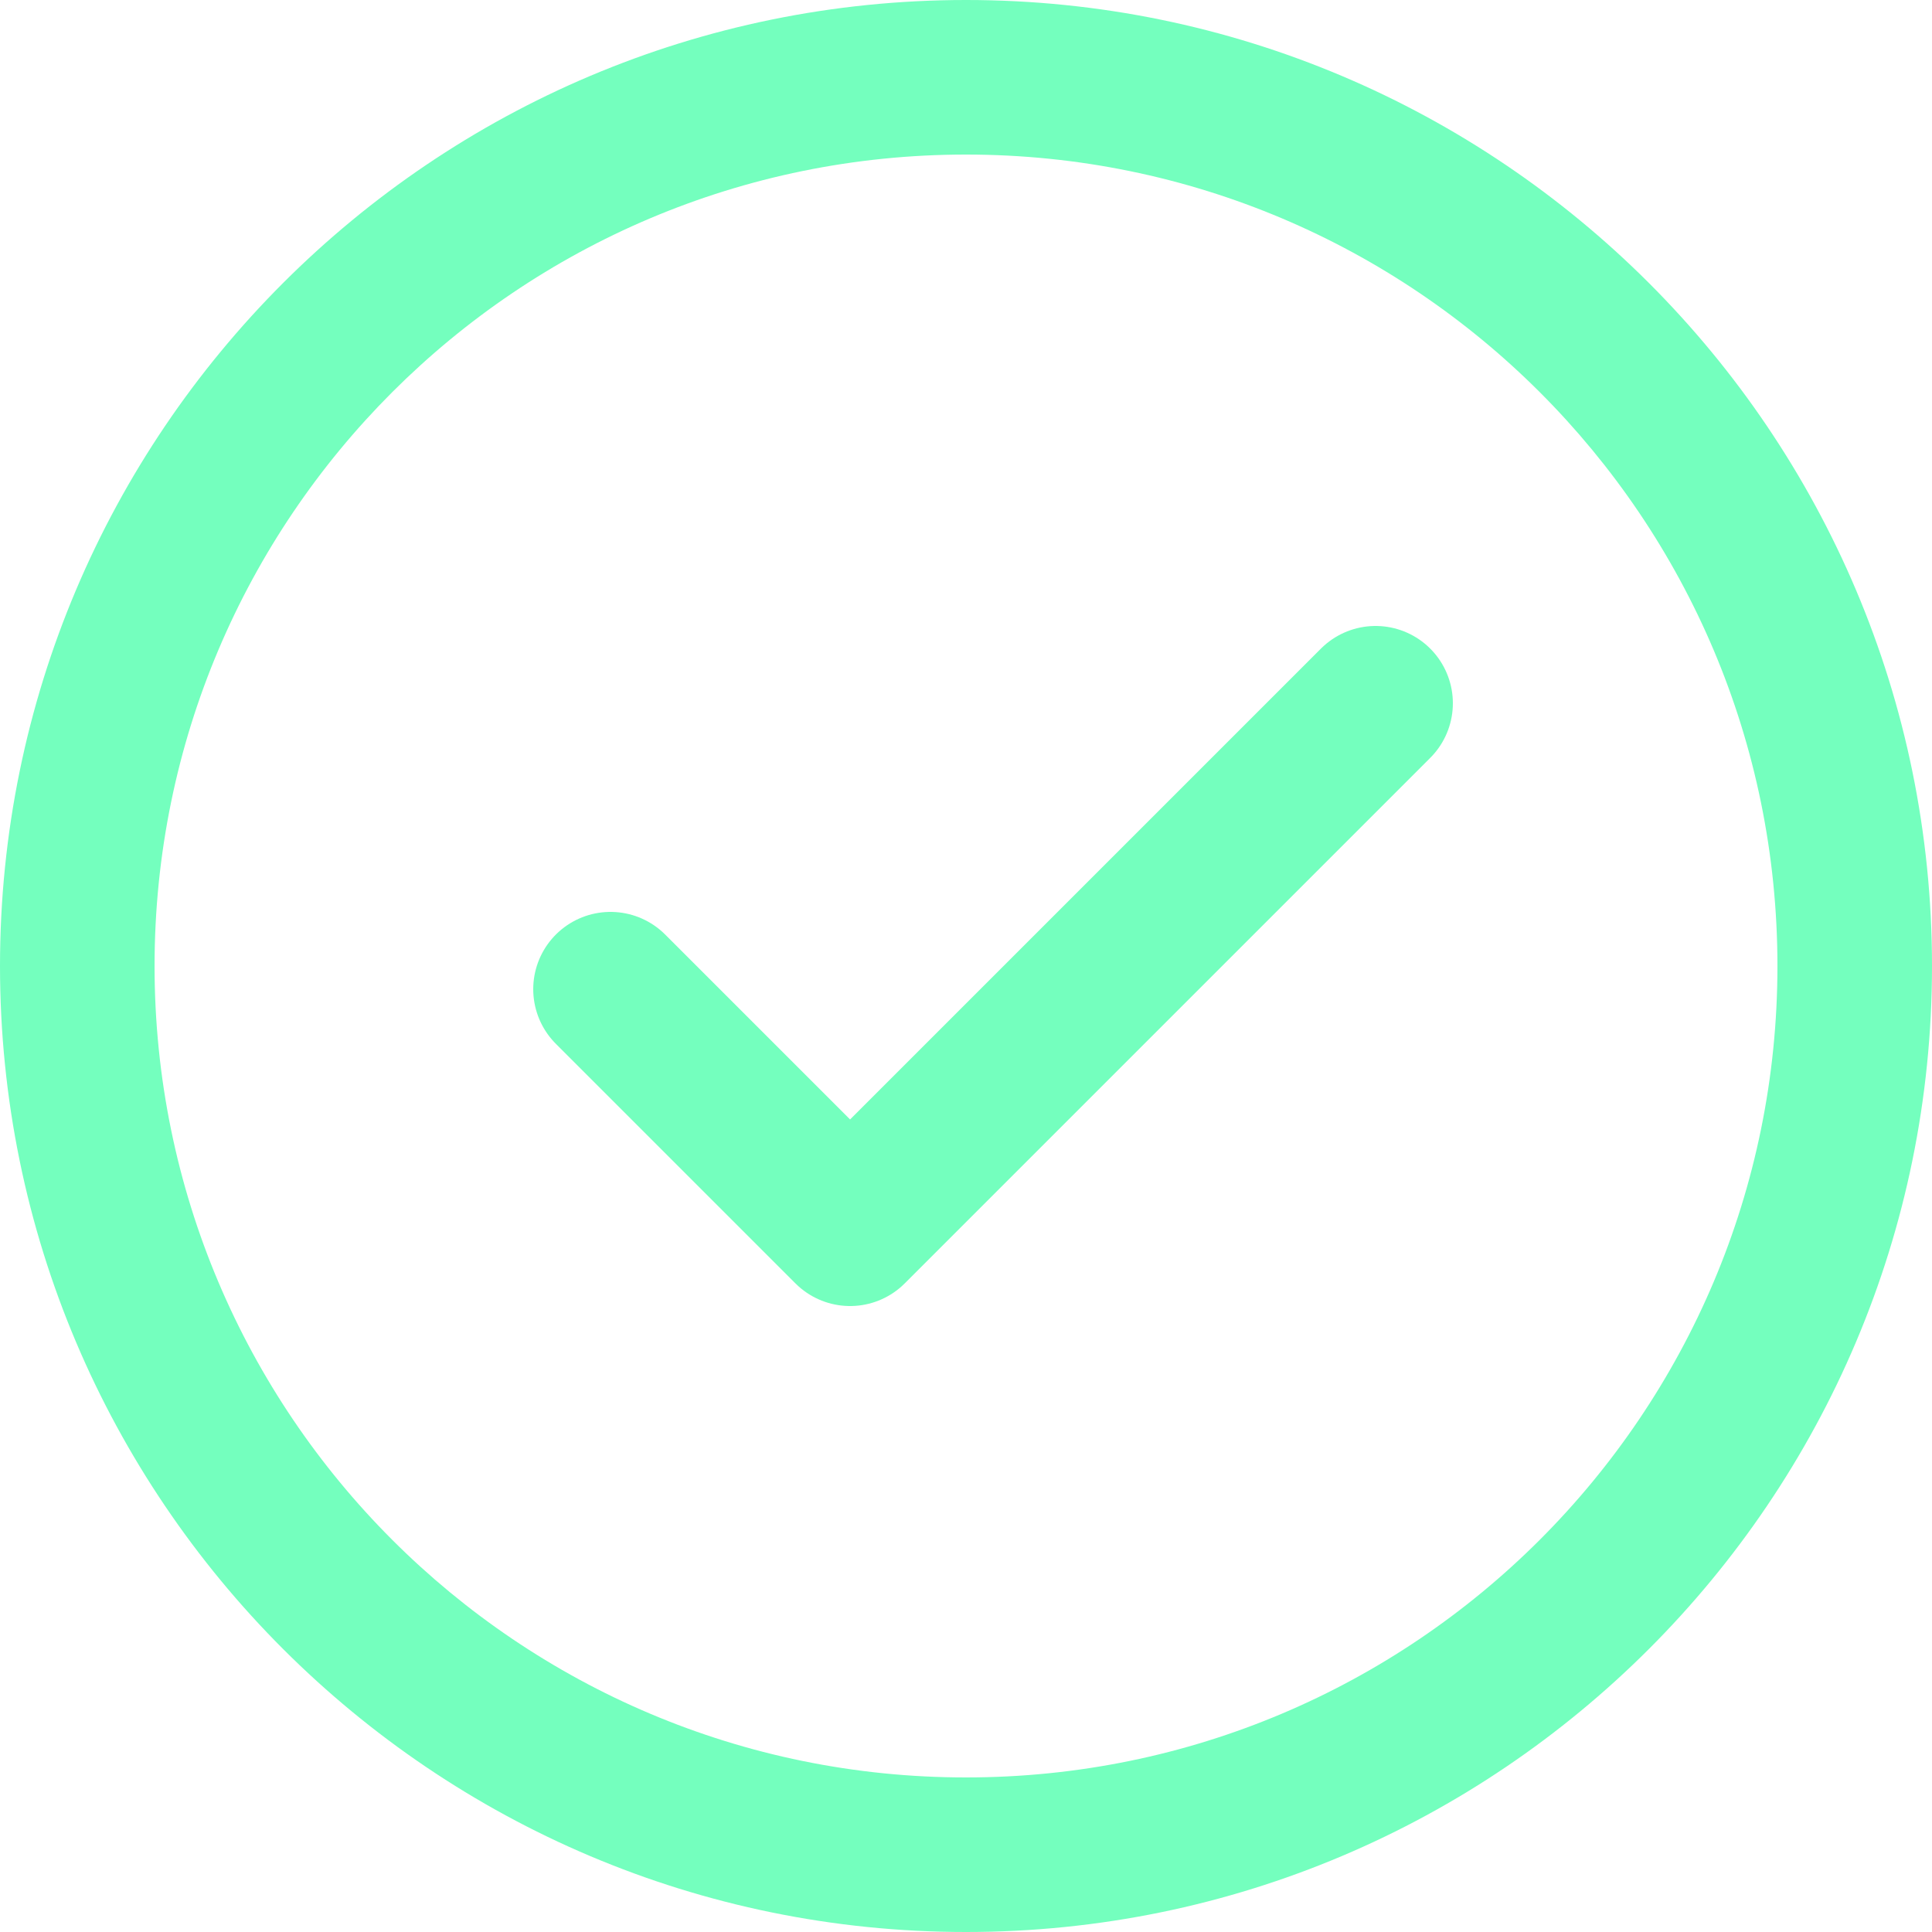 <?xml version="1.0" encoding="UTF-8"?>
<svg id="Layer_1" xmlns="http://www.w3.org/2000/svg" version="1.1" viewBox="0 0 25 25">
  <!-- Generator: Adobe Illustrator 29.2.1, SVG Export Plug-In . SVG Version: 2.1.0 Build 116)  -->
  <defs>
    <style>
      .st0, .st1 {
        fill: none;
      }

      .st2 {
        fill: #74ffbe;
      }

      .st1 {
        stroke: #74ffbe;
        stroke-linecap: round;
        stroke-linejoin: round;
        stroke-width: 2px;
      }
    </style>
  </defs>
  <g id="check">
    <path id="check1" data-name="check" class="st1" d="M17.8,9.1l-6.8,6.8-3.1-3.1"/>
    <g id="Path_7">
      <path class="st0" d="M12.5,0c6.9,0,12.5,5.6,12.5,12.5s-5.6,12.5-12.5,12.5S0,19.4,0,12.5,5.6,0,12.5,0Z"/>
      <path class="st2" d="M12.5,2C6.7,2,2,6.7,2,12.5s4.7,10.5,10.5,10.5,10.5-4.7,10.5-10.5S18.3,2,12.5,2M12.5,0c6.9,0,12.5,5.6,12.5,12.5s-5.6,12.5-12.5,12.5S0,19.4,0,12.5,5.6,0,12.5,0Z"/>
    </g>
  </g>
</svg>